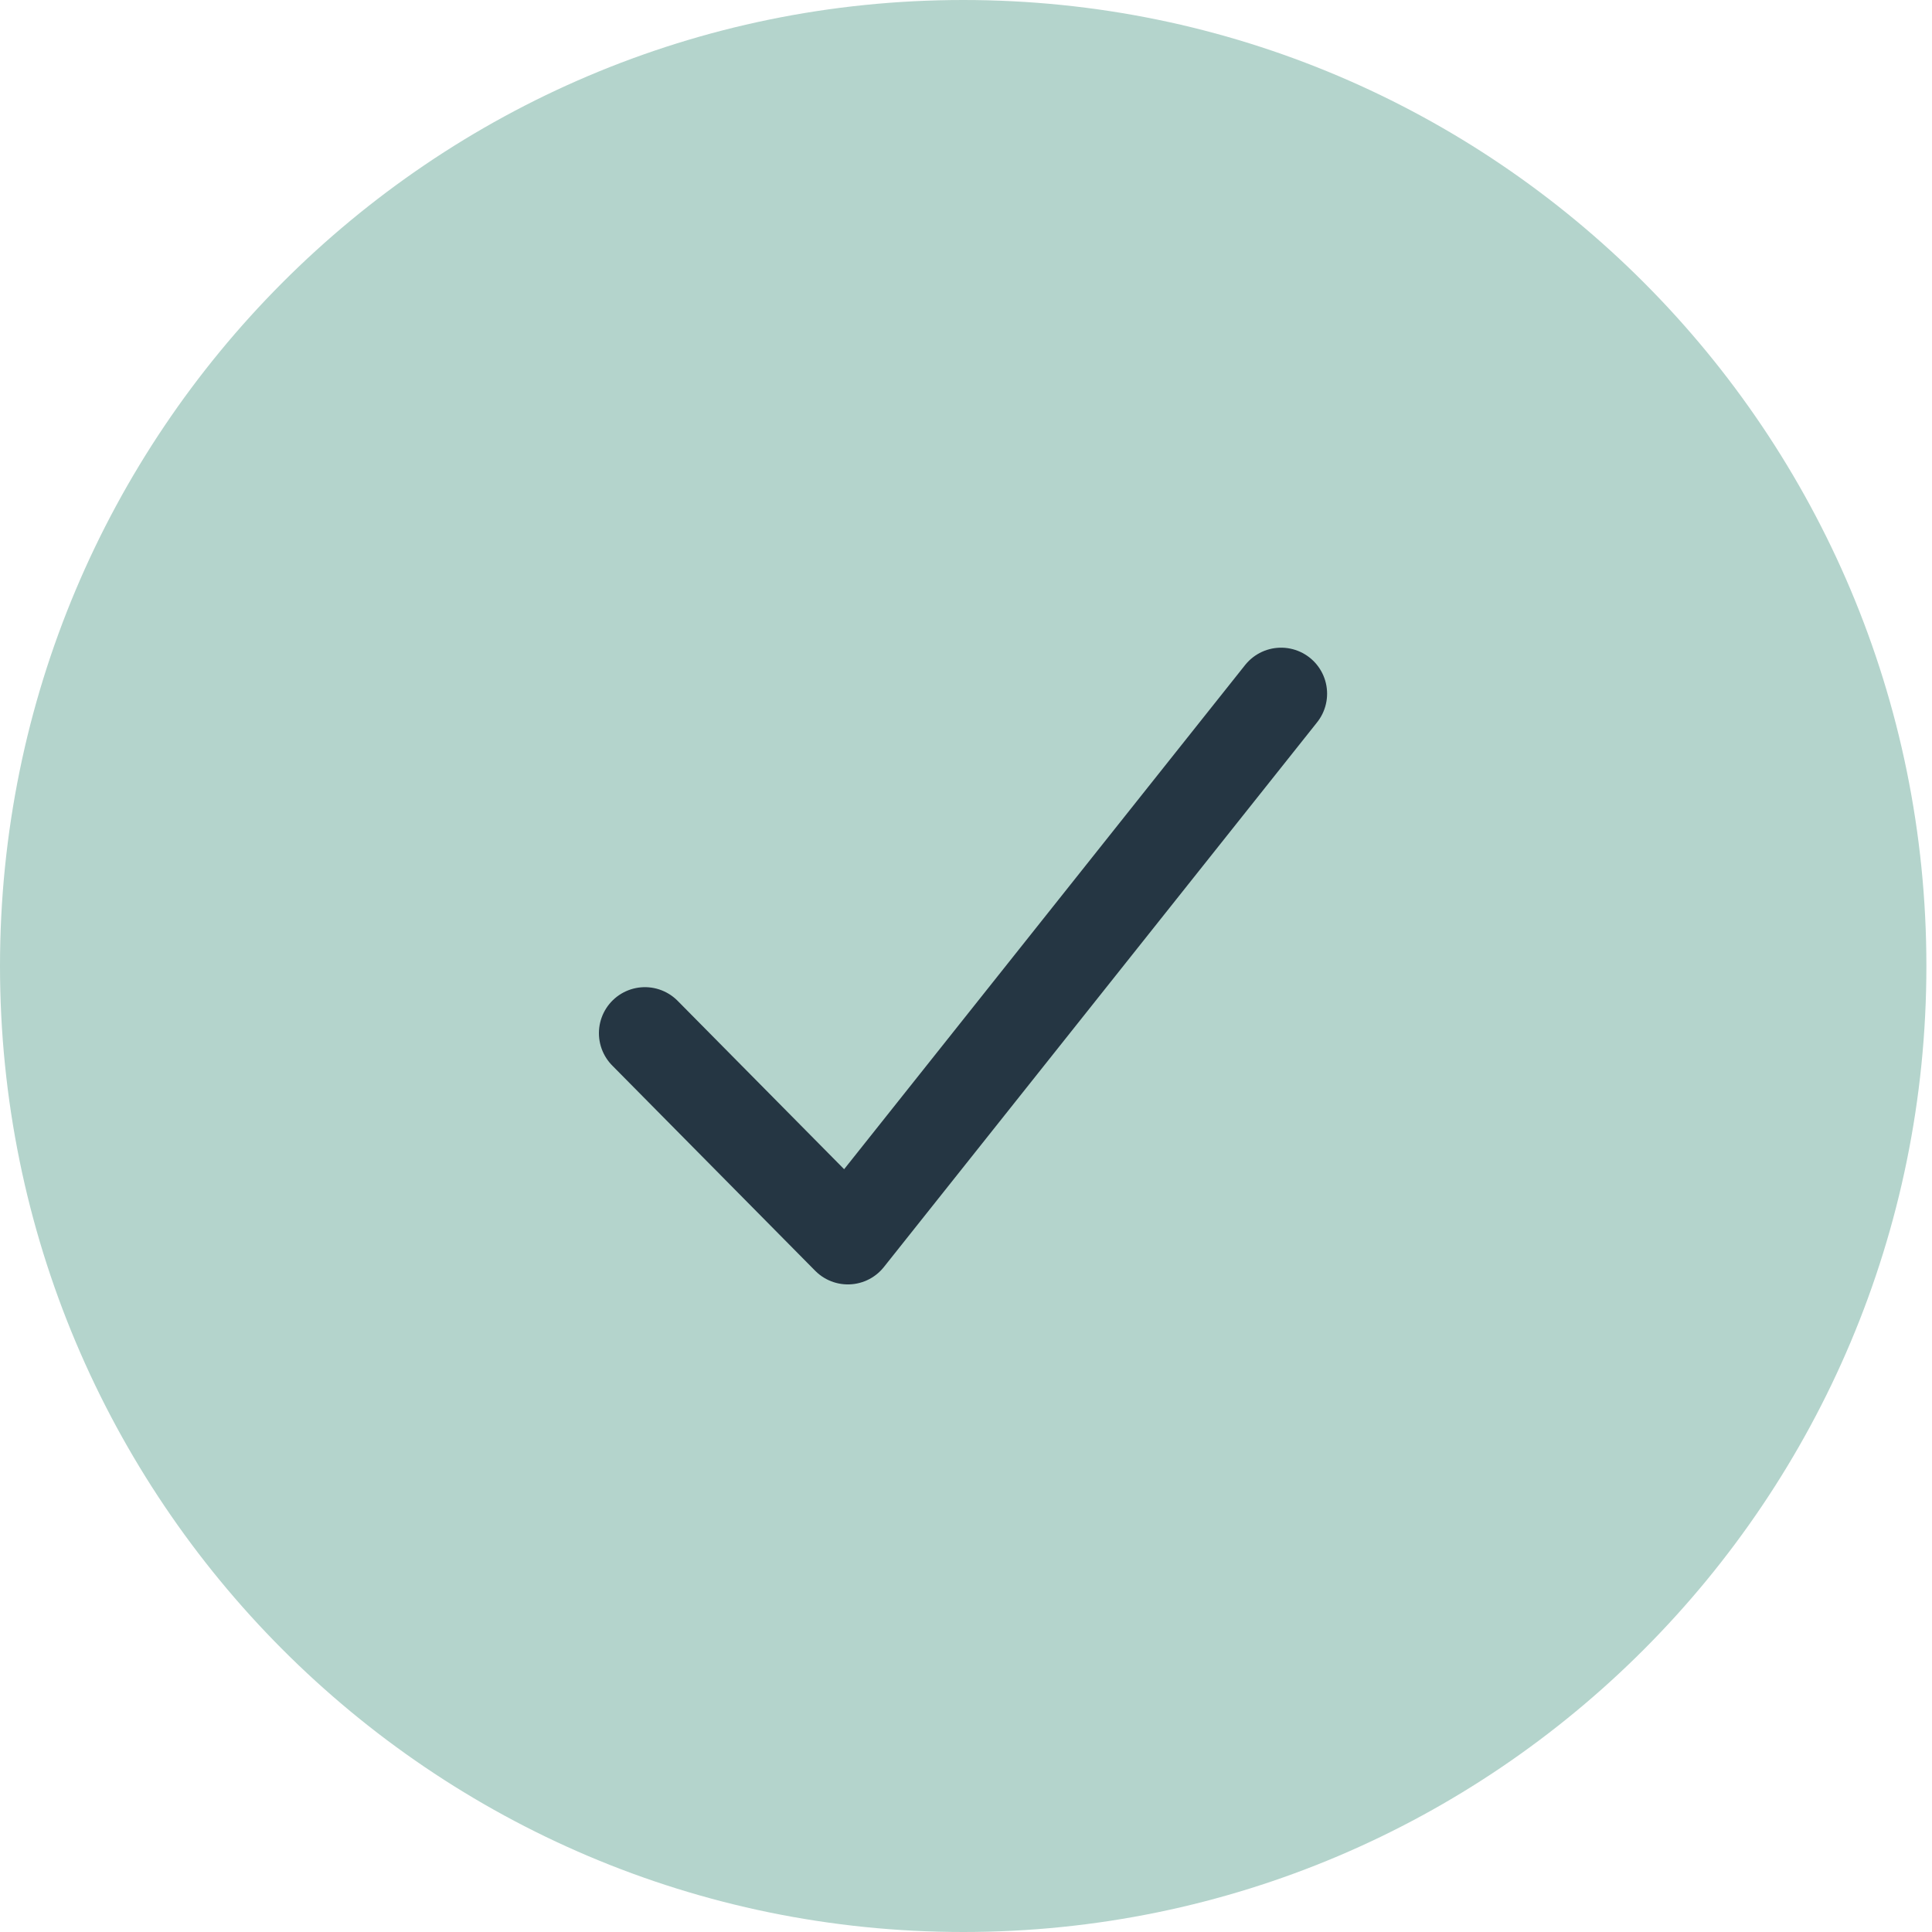 <svg width="21" height="21" viewBox="0 0 21 21" fill="none" xmlns="http://www.w3.org/2000/svg">
<path d="M10.47 21C16.252 21 20.939 16.299 20.939 10.5C20.939 4.701 16.252 0 10.47 0C4.687 0 0 4.701 0 10.5C0 16.299 4.687 21 10.47 21Z" fill="#B4D4CC"/>
<path d="M13.925 7.54L9.216 13.461L7.01 11.23" fill="#B4D4CC"/>
<path d="M13.925 7.54L9.216 13.461L7.01 11.23" stroke="#253643" stroke-linecap="round" stroke-linejoin="round"/>
</svg>
